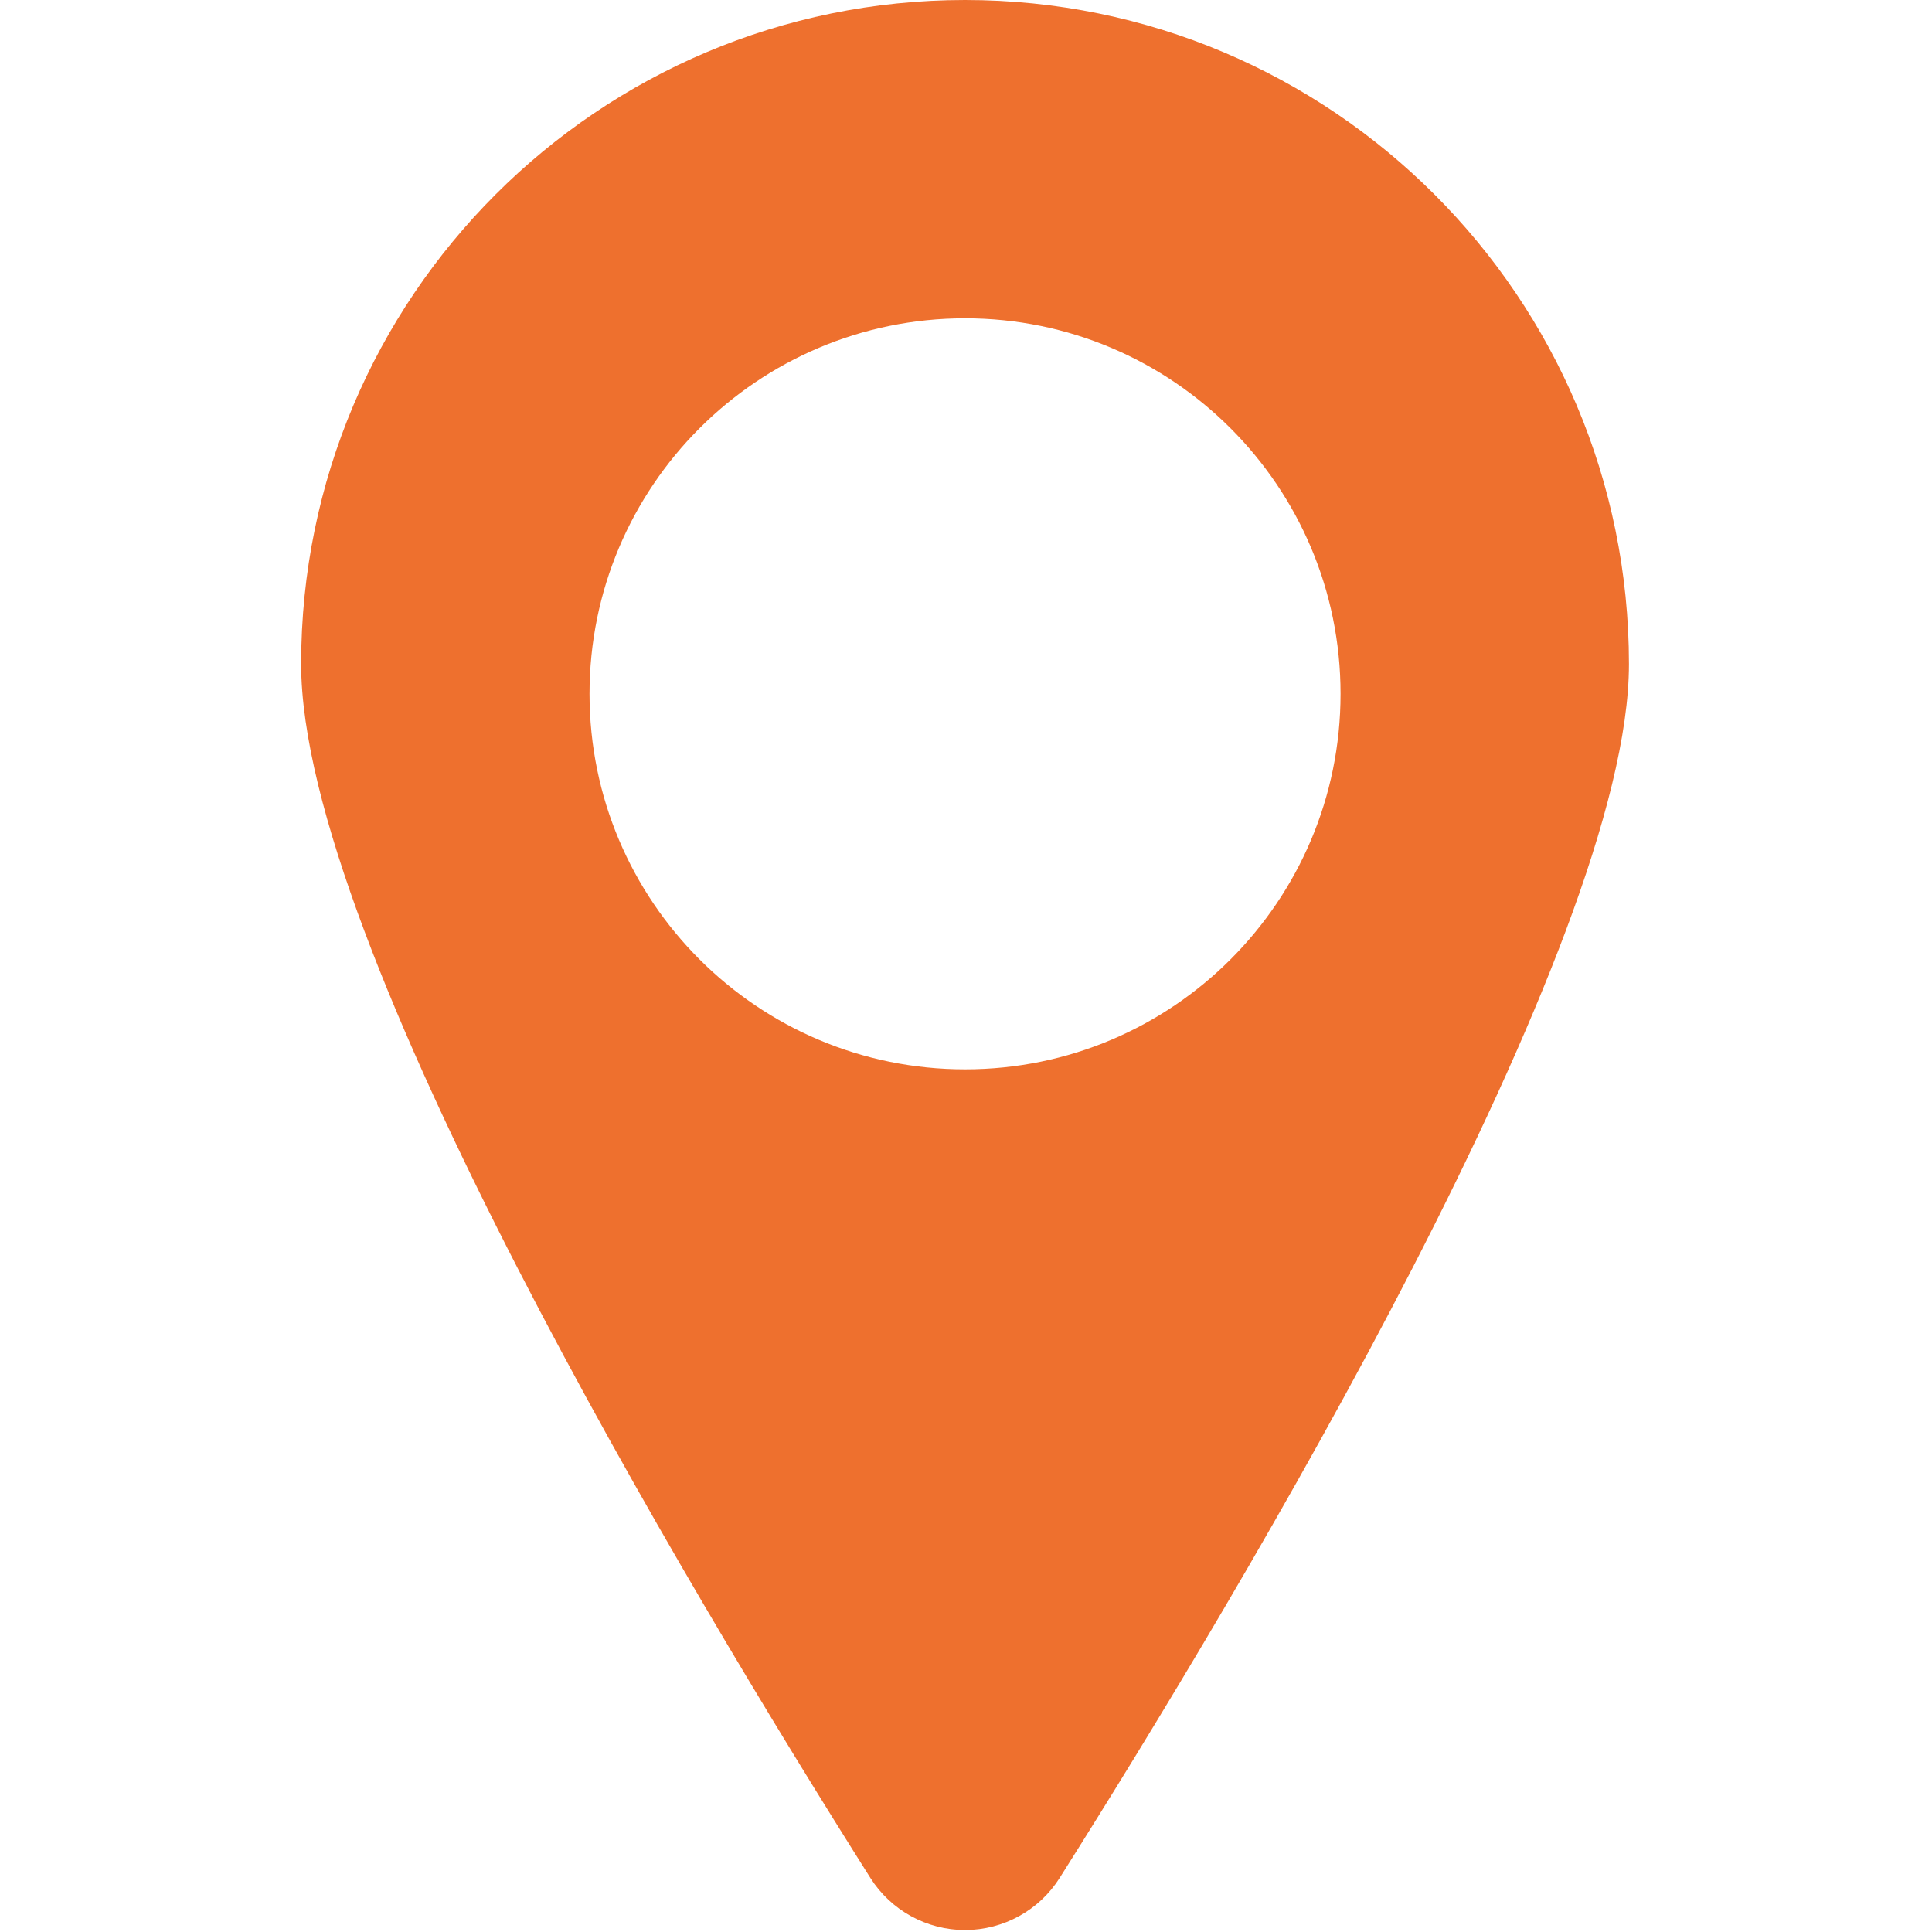 <?xml version="1.0" encoding="UTF-8"?> <svg xmlns="http://www.w3.org/2000/svg" width="494" height="494" viewBox="0 0 494 494" fill="none"> <g clip-path="url(#clip0)"> <path d="M246.753 0C152.987 0 76.998 76.01 76.998 169.776C76.998 241.252 175.669 405.953 222.553 480.183C227.807 488.482 236.956 493.507 246.77 493.507C256.588 493.487 265.718 488.466 270.956 480.167C317.855 405.921 416.511 241.251 416.511 169.775C416.51 76.01 340.521 0 246.753 0ZM246.753 273.424C193.725 273.424 150.736 230.441 150.736 177.406C150.736 124.377 193.724 81.389 246.753 81.389C299.782 81.389 342.77 124.376 342.77 177.406C342.77 230.441 299.783 273.424 246.753 273.424Z" fill="#EE702E"></path> </g> <defs> <clipPath id="clip0"> <rect width="493.508" height="493.508" fill="white"></rect> </clipPath> </defs> </svg> 